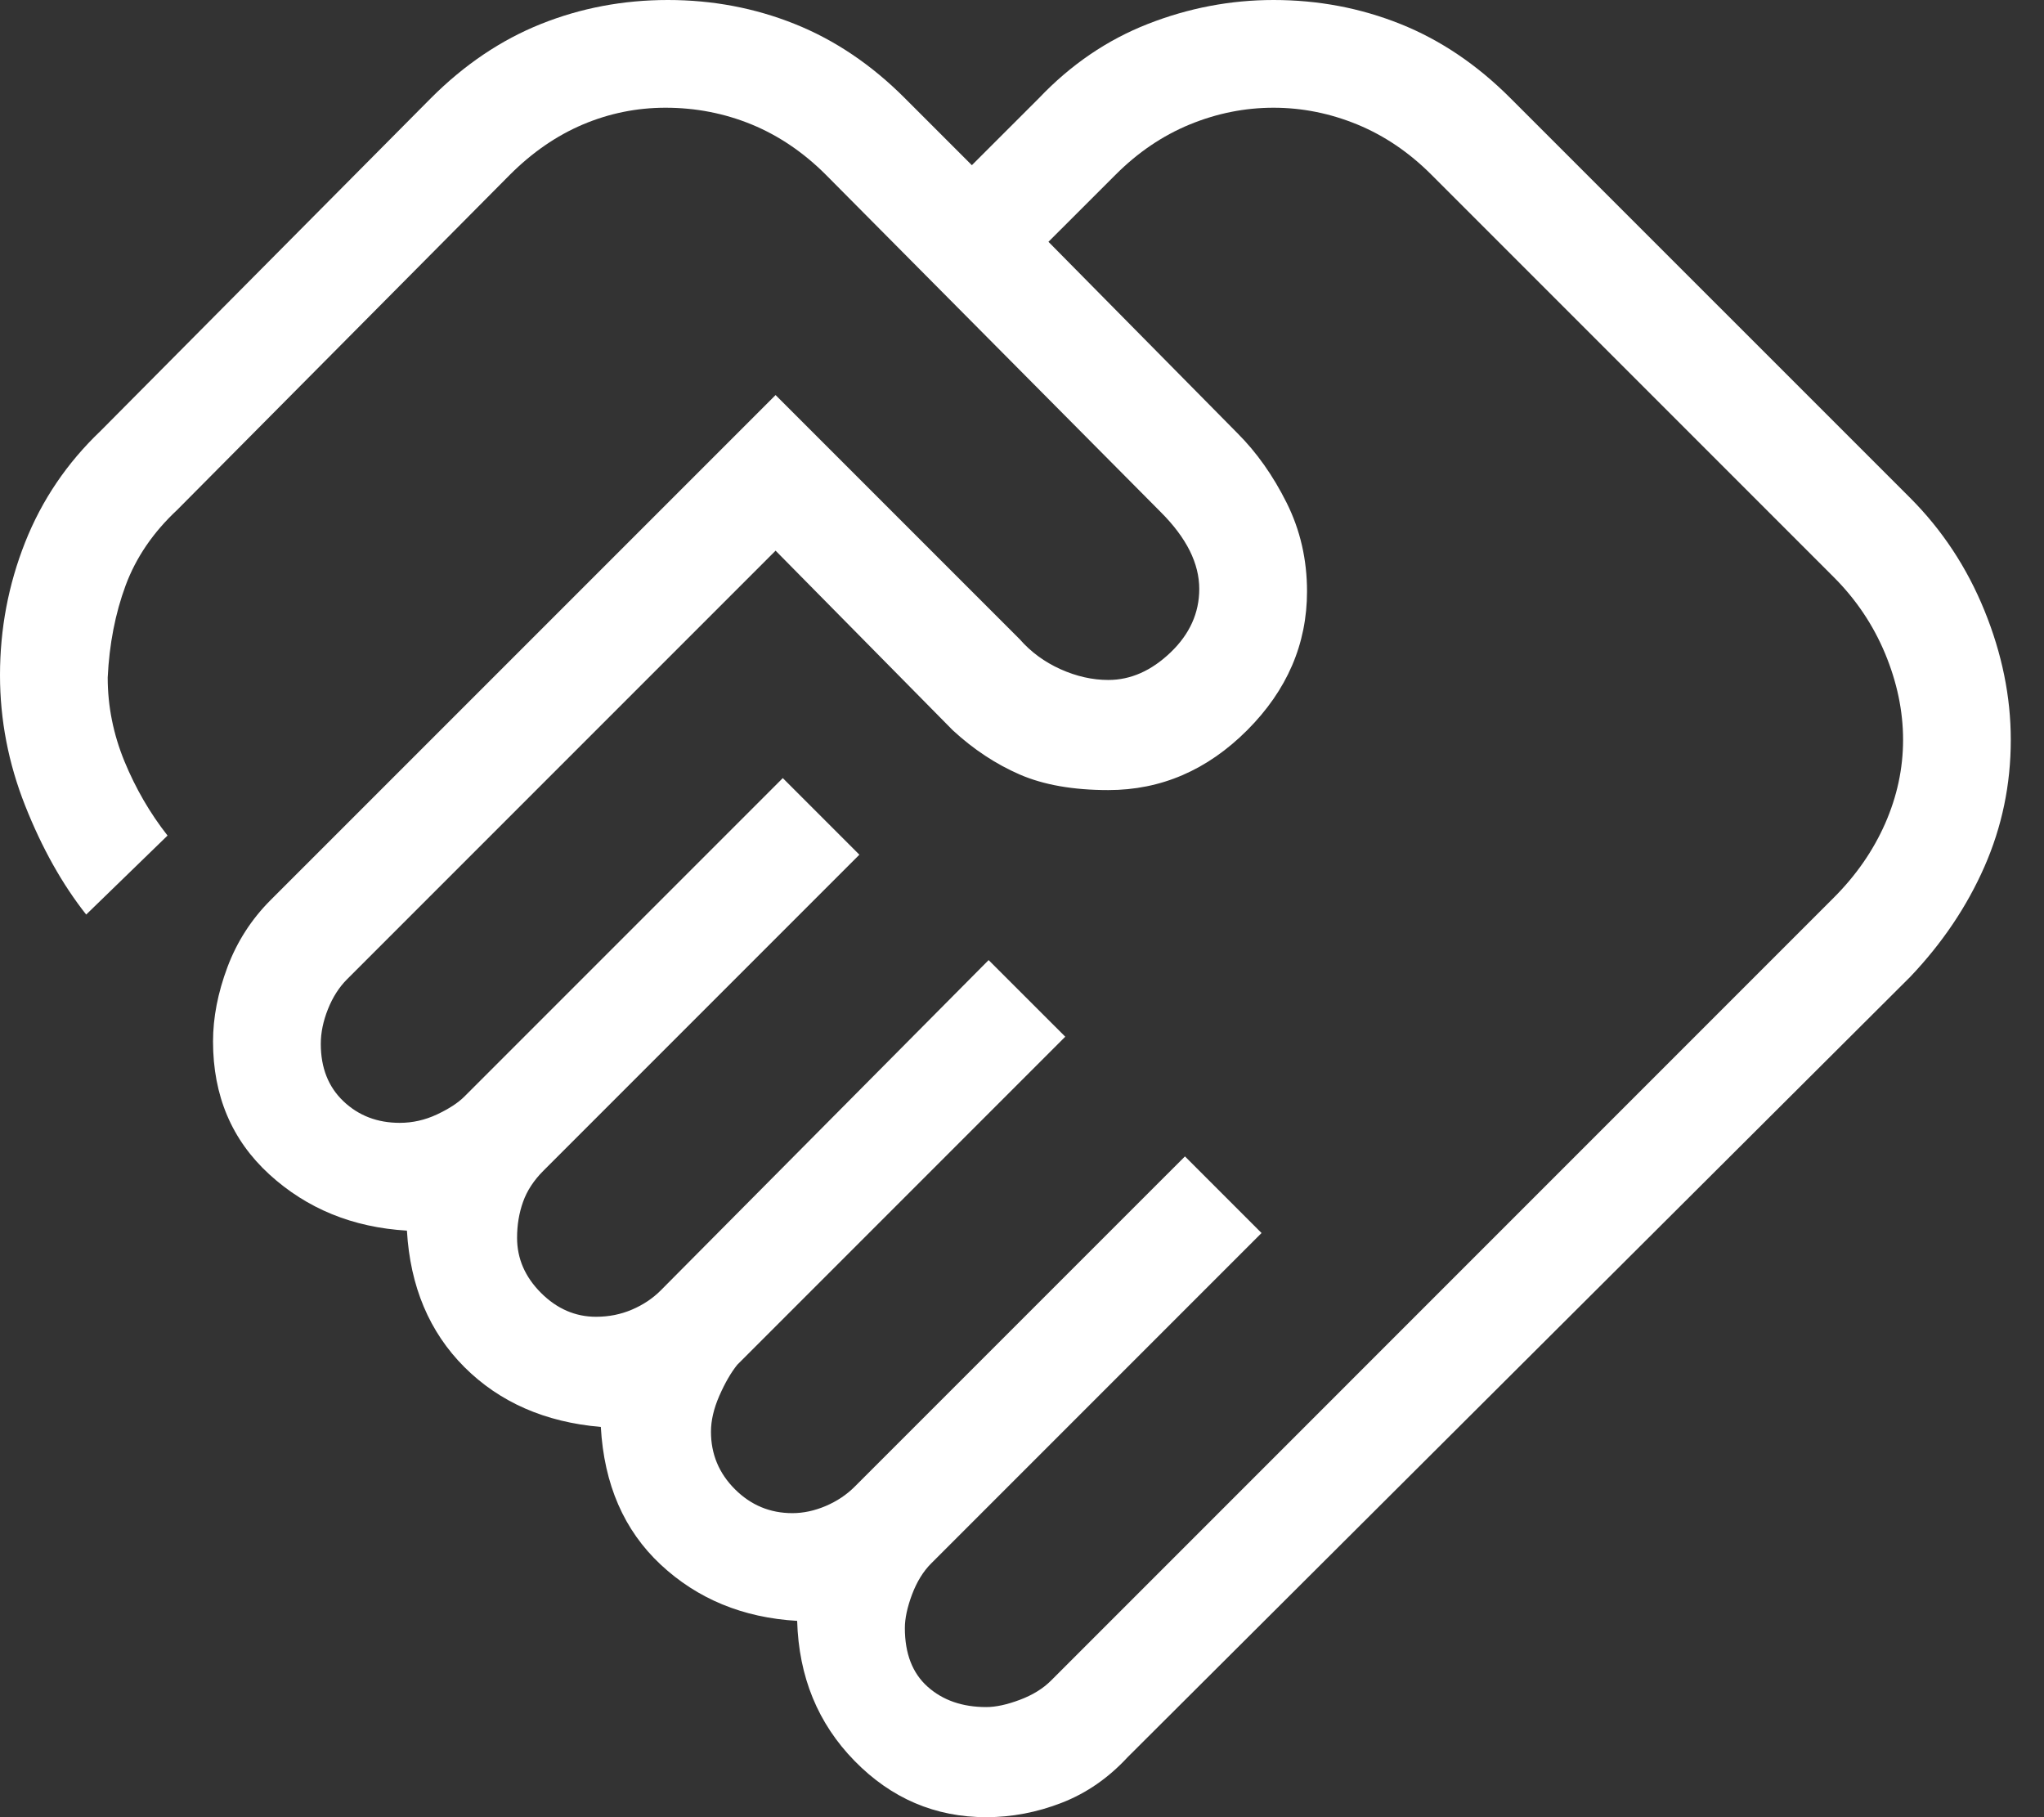 <svg width="36" height="32" viewBox="0 0 36 32" fill="none" xmlns="http://www.w3.org/2000/svg">
<rect x="0" y="0" width="36" height="32" fill="#333333" stroke="none"/>
<path d="M17.37 30.061C17.539 30.061 17.736 30.018 17.96 29.934C18.185 29.85 18.368 29.737 18.509 29.597L32.295 15.81C32.689 15.417 32.991 14.981 33.202 14.503C33.412 14.025 33.518 13.534 33.518 13.028C33.518 12.522 33.412 12.016 33.202 11.51C32.991 11.004 32.689 10.554 32.295 10.161L25.212 3.078C24.819 2.684 24.383 2.389 23.905 2.192C23.427 1.996 22.935 1.897 22.43 1.897C21.924 1.897 21.432 1.996 20.954 2.192C20.476 2.389 20.04 2.684 19.647 3.078L18.466 4.258L21.797 7.631C22.134 7.968 22.422 8.376 22.661 8.854C22.9 9.332 23.02 9.852 23.02 10.414C23.02 11.341 22.668 12.156 21.966 12.859C21.263 13.562 20.448 13.913 19.52 13.913C18.902 13.913 18.382 13.822 17.96 13.639C17.539 13.456 17.145 13.196 16.78 12.859L13.66 9.697L6.113 17.244C5.973 17.384 5.86 17.56 5.776 17.771C5.692 17.982 5.65 18.185 5.65 18.382C5.65 18.804 5.783 19.141 6.05 19.394C6.317 19.647 6.647 19.773 7.041 19.773C7.266 19.773 7.484 19.724 7.694 19.626C7.905 19.527 8.067 19.422 8.179 19.31L13.787 13.702L15.136 15.051L9.57 20.617C9.402 20.785 9.282 20.968 9.212 21.165C9.142 21.361 9.107 21.572 9.107 21.797C9.107 22.163 9.247 22.486 9.528 22.767C9.809 23.048 10.133 23.188 10.498 23.188C10.723 23.188 10.934 23.146 11.13 23.062C11.327 22.978 11.496 22.865 11.636 22.725L17.412 16.907L18.762 18.256L12.986 24.032C12.873 24.172 12.768 24.355 12.669 24.58C12.571 24.805 12.522 25.015 12.522 25.212C12.522 25.606 12.662 25.943 12.943 26.224C13.224 26.505 13.562 26.646 13.955 26.646C14.152 26.646 14.349 26.603 14.546 26.519C14.742 26.435 14.911 26.322 15.051 26.182L20.87 20.364L22.219 21.713L16.401 27.531C16.26 27.672 16.148 27.854 16.063 28.079C15.979 28.304 15.937 28.501 15.937 28.669C15.937 29.119 16.07 29.463 16.337 29.702C16.604 29.941 16.949 30.061 17.37 30.061ZM17.37 32C16.471 32 15.698 31.67 15.051 31.009C14.405 30.349 14.068 29.527 14.04 28.543C13.084 28.487 12.283 28.156 11.636 27.552C10.99 26.948 10.639 26.14 10.582 25.128C9.599 25.044 8.798 24.692 8.179 24.074C7.561 23.455 7.224 22.654 7.167 21.671C6.212 21.614 5.404 21.284 4.743 20.68C4.083 20.076 3.752 19.296 3.752 18.34C3.752 17.918 3.837 17.483 4.005 17.033C4.174 16.583 4.427 16.19 4.764 15.852L13.66 6.957L17.96 11.257C18.157 11.482 18.396 11.657 18.677 11.784C18.958 11.91 19.239 11.974 19.52 11.974C19.914 11.974 20.279 11.812 20.617 11.489C20.954 11.166 21.122 10.793 21.122 10.371C21.122 10.147 21.066 9.922 20.954 9.697C20.841 9.472 20.673 9.247 20.448 9.022L14.546 3.078C14.152 2.684 13.716 2.389 13.239 2.192C12.761 1.996 12.255 1.897 11.721 1.897C11.215 1.897 10.73 1.996 10.266 2.192C9.802 2.389 9.374 2.684 8.98 3.078L3.12 8.98C2.698 9.374 2.396 9.816 2.213 10.308C2.031 10.8 1.925 11.341 1.897 11.931C1.897 12.437 1.996 12.929 2.192 13.407C2.389 13.885 2.642 14.321 2.951 14.714L1.518 16.105C1.096 15.571 0.738 14.932 0.443 14.187C0.148 13.442 0 12.676 0 11.889C0 11.074 0.148 10.294 0.443 9.549C0.738 8.805 1.181 8.151 1.771 7.589L7.589 1.729C8.179 1.138 8.826 0.703 9.528 0.422C10.231 0.141 10.976 0 11.763 0C12.55 0 13.295 0.141 13.997 0.422C14.7 0.703 15.347 1.138 15.937 1.729L17.117 2.909L18.298 1.729C18.86 1.138 19.499 0.703 20.216 0.422C20.933 0.141 21.671 0 22.43 0C23.216 0 23.961 0.141 24.664 0.422C25.367 0.703 26.013 1.138 26.603 1.729L33.644 8.769C34.206 9.332 34.642 9.992 34.951 10.751C35.26 11.51 35.415 12.269 35.415 13.028C35.415 13.815 35.26 14.559 34.951 15.262C34.642 15.965 34.206 16.611 33.644 17.202L19.858 30.946C19.52 31.311 19.134 31.578 18.698 31.747C18.263 31.916 17.82 32 17.37 32Z" fill="white"/>
</svg>
